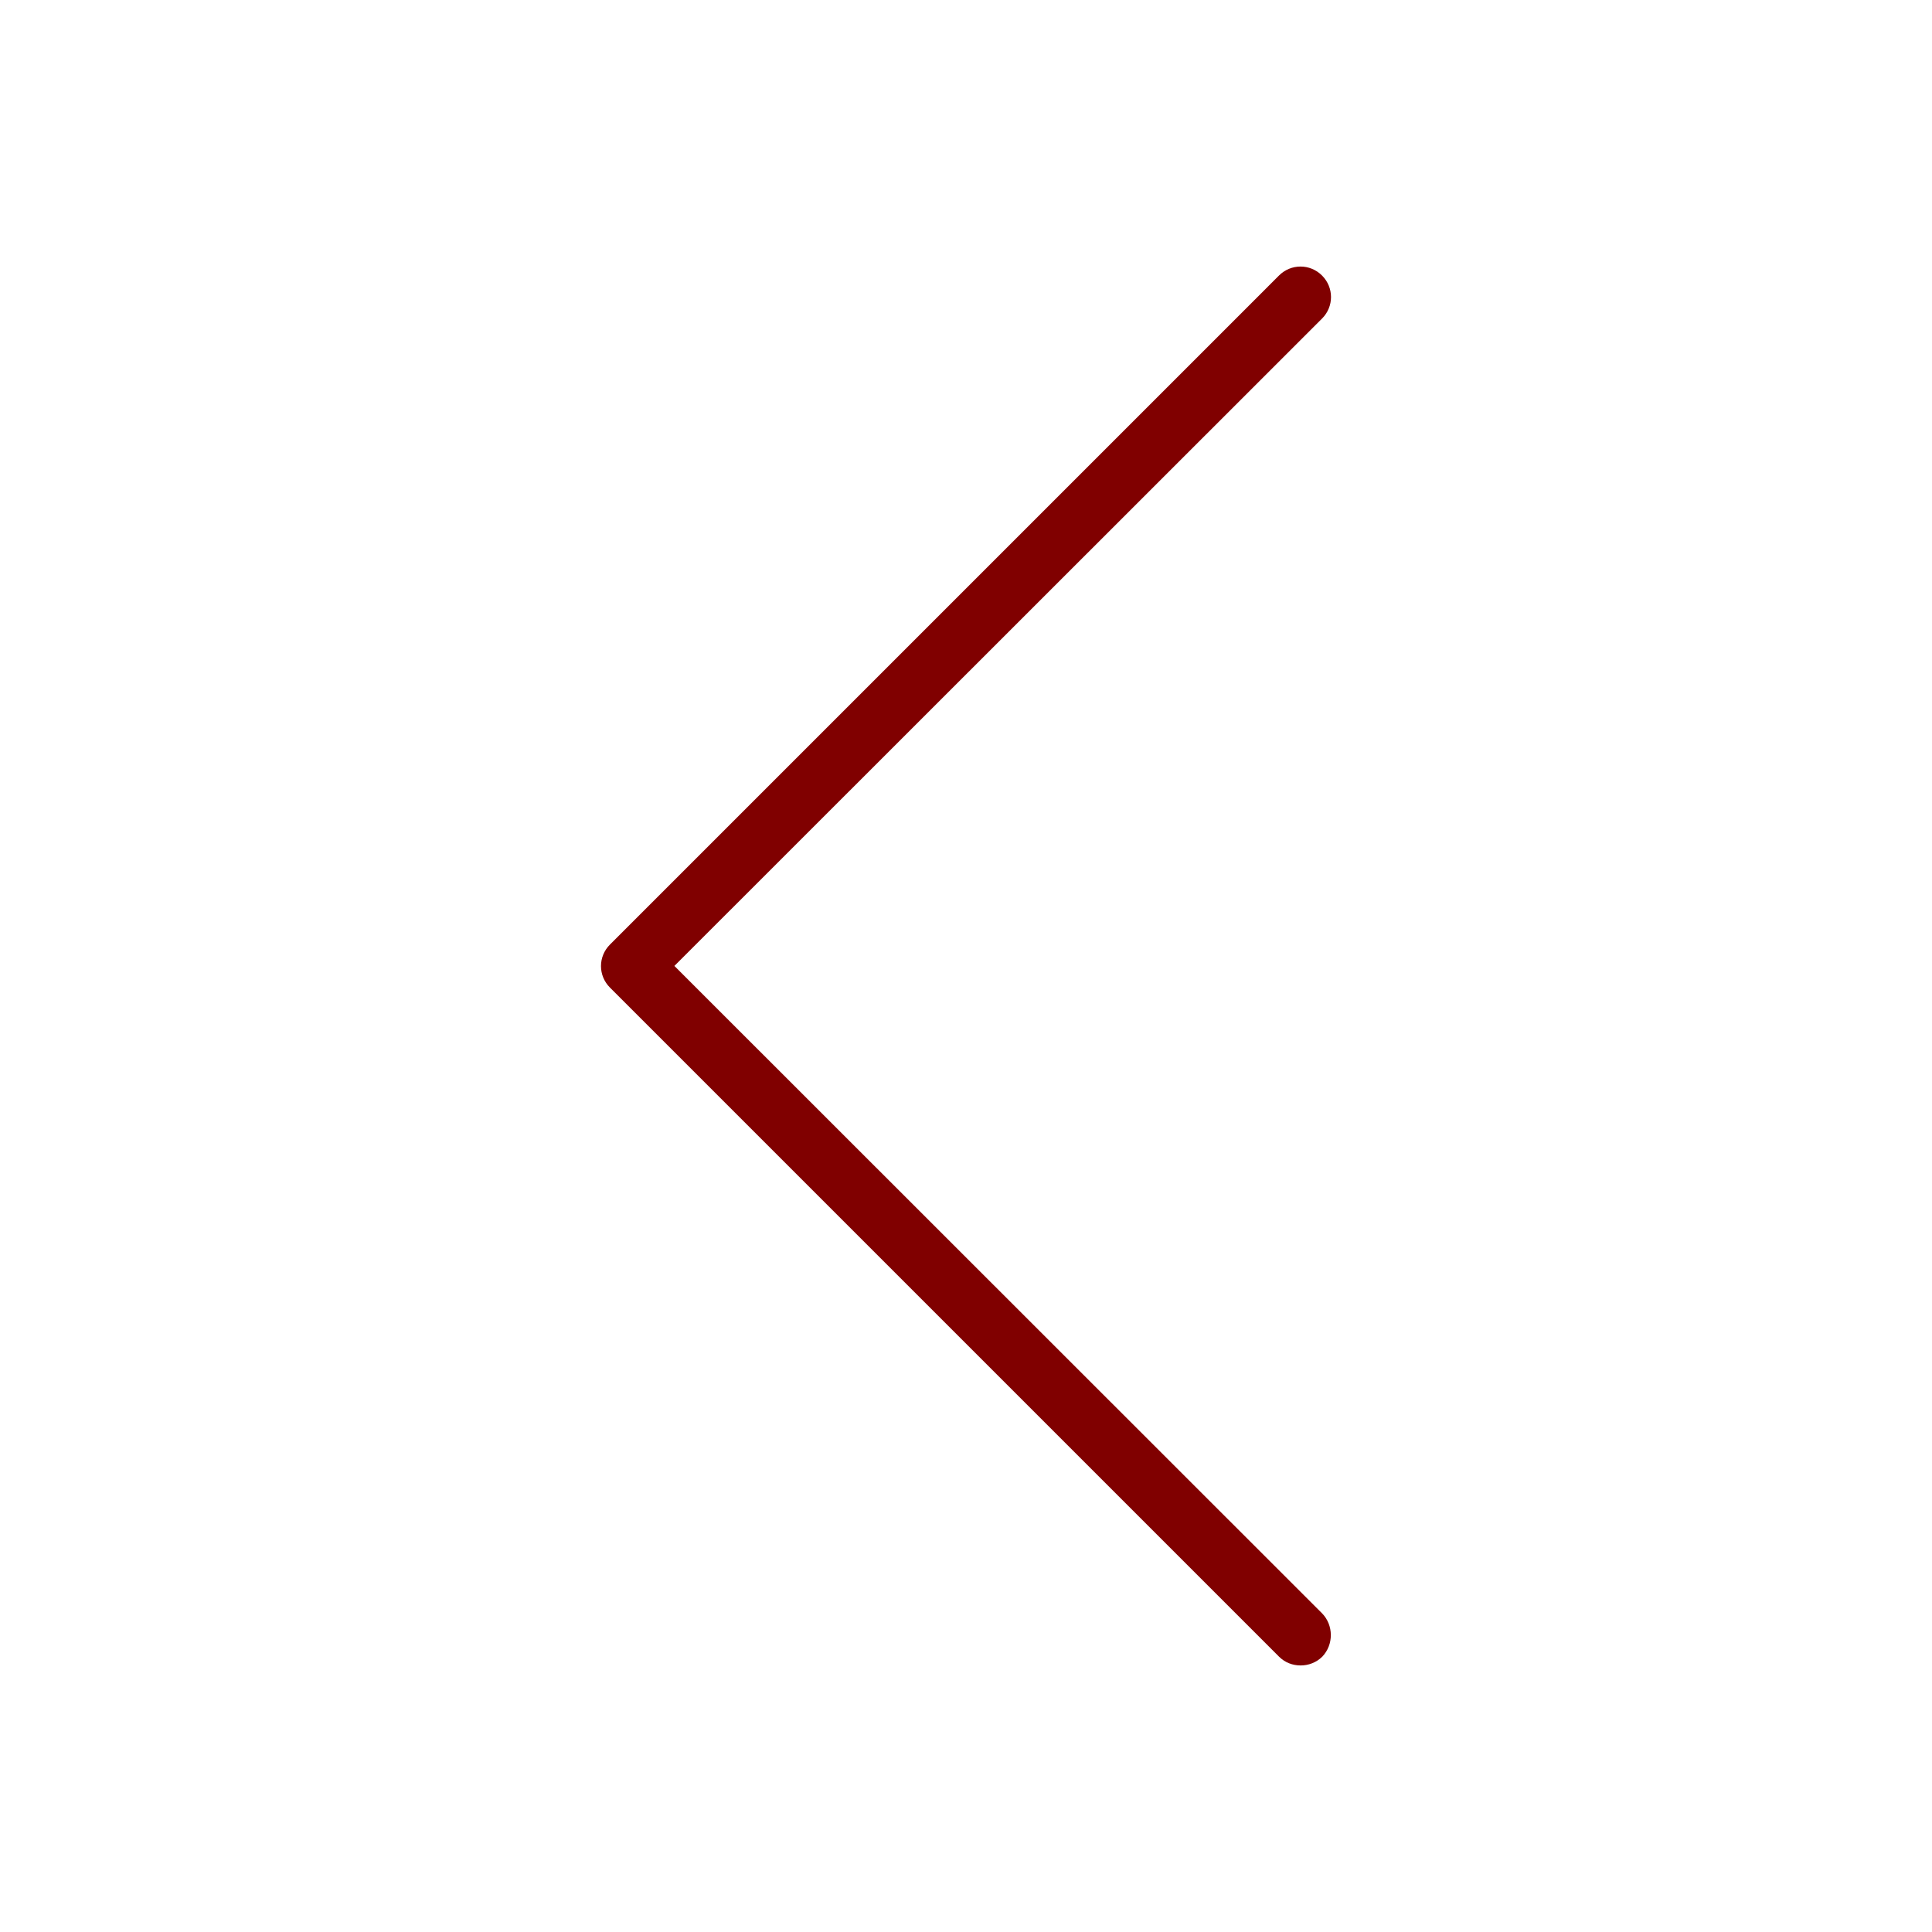 <?xml version="1.0" encoding="UTF-8" standalone="no"?>
<!-- Generator: Adobe Illustrator 24.3.0, SVG Export Plug-In . SVG Version: 6.00 Build 0)  -->

<svg
   version="1.1"
   id="Layer_1"
   x="0px"
   y="0px"
   viewBox="0 0 819.2 819.2"
   enable-background="new 0 0 512 512"
   xml:space="preserve"
   width="64"
   height="64"
   sodipodi:docname="retour.svg"
   inkscape:version="1.3 (0e150ed6c4, 2023-07-21)"
   xmlns:inkscape="http://www.inkscape.org/namespaces/inkscape"
   xmlns:sodipodi="http://sodipodi.sourceforge.net/DTD/sodipodi-0.dtd"
   xmlns="http://www.w3.org/2000/svg"
   xmlns:svg="http://www.w3.org/2000/svg"><defs
     id="defs1" /><sodipodi:namedview
     id="namedview1"
     pagecolor="#ffffff"
     bordercolor="#000000"
     borderopacity="0.25"
     inkscape:showpageshadow="2"
     inkscape:pageopacity="0.0"
     inkscape:pagecheckerboard="0"
     inkscape:deskcolor="#d1d1d1"
     inkscape:zoom="7.3539105"
     inkscape:cx="0.67991037"
     inkscape:cy="22.709006"
     inkscape:window-width="1920"
     inkscape:window-height="1028"
     inkscape:window-x="-6"
     inkscape:window-y="-6"
     inkscape:window-maximized="1"
     inkscape:current-layer="Layer_1" /><path
     d="M 560.563,684.06 285.953,409.57 560.563,135.08 c 5.076,-5.076 5.076,-13.175 0,-18.251 -5.076,-5.076 -13.175,-5.076 -18.251,0 L 258.637,400.505 c -5.076,5.076 -5.076,13.175 0,18.251 l 283.676,283.676 c 2.538,2.538 5.802,3.747 9.186,3.747 3.263,0 6.648,-1.209 9.186,-3.747 4.835,-5.076 4.835,-13.295 -0.121,-18.372 z"
     id="path1"
     style="fill:#800000;stroke-width:1.209" /><desc
     id="desc1">&#10;	Gauche; Gauche; reste; reste; vestigial; vestigial; restant; restant; restes; restes; restes; épave; épave; gravats; gravats; débris; débris; reste; restes; résidu; residu; trace; trace; non réclamé ; non réclamé; mensonge; lie; remis; remis; survivant; survivant; déchets; déchets; reste; repos; vestige; vestige; détritus; détritus; flanc; flanc; inconnu; non découvert; flotsam; flotsam; non réparé; non réparé; non détecté ; non détecté; récupération; récupération; fossile; fossile; riffraff; riffraff; résiduel; résiduel; poussière; poussière; nord; nord;Gauche;Left;reste;remains;vestigial;vestigial;restant;remaining;restes;leftover;épave;wreckage;gravats;rubble;débris;debris;reste;remainder;reste;remnant;résidu;residue;trace;trace;non réclamé;unclaimed;lie;dregs;remis;handed;survivant;survivor;déchets;waste;reste;rest;vestige;vestige;détritus;detritus;flanc;flank;inconnu;undiscovered;flotsam;flotsam;non réparé;unrepaired;non détecté;undetected;scavenge;scavenge;fossile;fossil;riffraff;riffraff;résiduel;residual;poussière;dust;nord;northern;;Flèches;Arrows;La gauche;Left&#10;	</desc><rect
     fill-opacity="0"
     width="819.2"
     height="819.2"
     id="rect1"
     x="0"
     y="0"
     style="stroke-width:1.6" /></svg>
